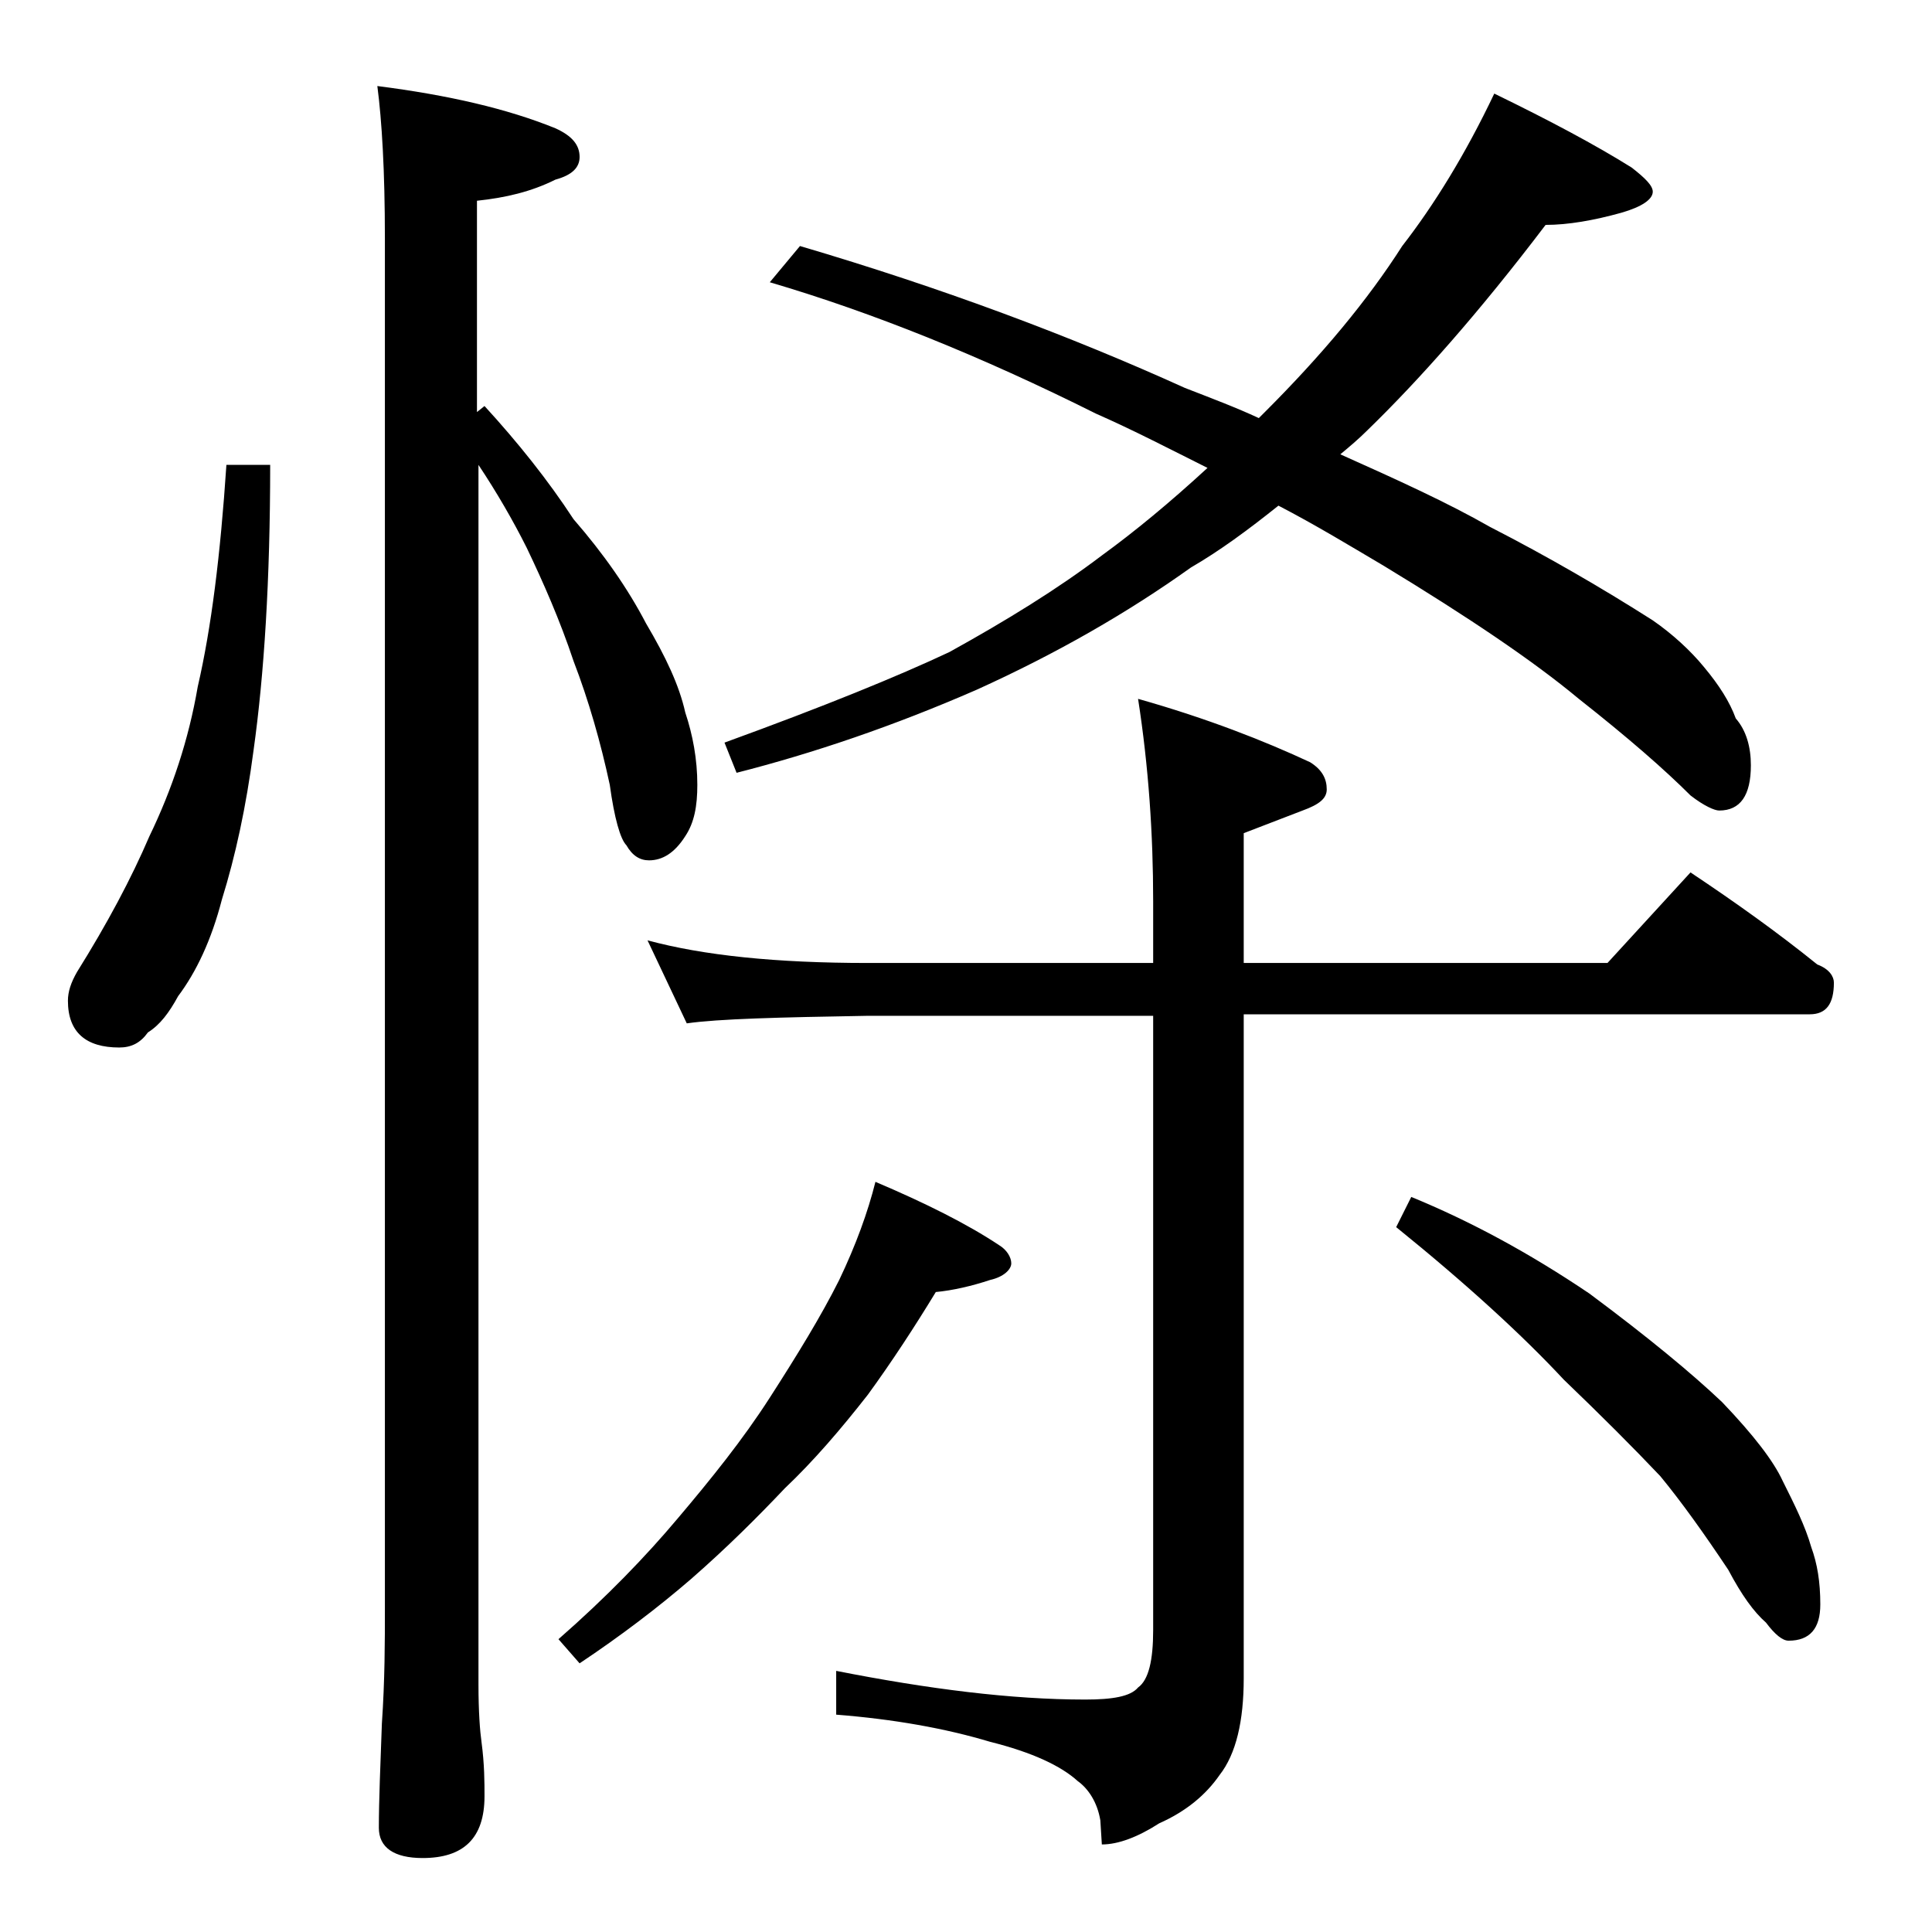 <?xml version="1.0" encoding="utf-8"?>
<!-- Generator: Adobe Illustrator 18.0.0, SVG Export Plug-In . SVG Version: 6.00 Build 0)  -->
<!DOCTYPE svg PUBLIC "-//W3C//DTD SVG 1.1//EN" "http://www.w3.org/Graphics/SVG/1.1/DTD/svg11.dtd">
<svg version="1.1" id="Layer_1" xmlns="http://www.w3.org/2000/svg" xmlns:xlink="http://www.w3.org/1999/xlink" x="0px" y="0px"
	 viewBox="0 0 128 128" enable-background="new 0 0 128 128" xml:space="preserve">
<path d="M15,30.8h2.9c0,7.6-0.4,13.9-1.1,18.9c-0.5,3.8-1.2,7-2.1,9.9C14,62.3,13,64.4,11.8,66c-0.6,1.1-1.2,1.9-2,2.4
	c-0.5,0.7-1.1,1-1.9,1c-2.2,0-3.4-1-3.4-3.1c0-0.6,0.2-1.2,0.6-1.9c2-3.2,3.6-6.2,4.8-9c1.5-3.1,2.6-6.4,3.2-9.9
	C14,41.6,14.6,36.8,15,30.8z M25,5.7c4.7,0.6,8.6,1.5,11.8,2.8c1.1,0.5,1.6,1.1,1.6,1.9c0,0.7-0.5,1.2-1.6,1.5
	c-1.6,0.8-3.3,1.2-5.2,1.4v14l0.5-0.4c2.2,2.4,4.2,4.9,5.9,7.5c2,2.3,3.6,4.6,4.8,6.9c1.3,2.2,2.2,4.1,2.6,5.9
	c0.5,1.5,0.8,3.1,0.8,4.8c0,1.4-0.2,2.5-0.8,3.4c-0.7,1.1-1.5,1.6-2.4,1.6c-0.6,0-1.1-0.3-1.5-1c-0.4-0.4-0.8-1.8-1.1-4
	c-0.6-2.8-1.4-5.6-2.4-8.2c-0.9-2.7-2-5.2-3.1-7.5c-0.9-1.8-2-3.7-3.2-5.5v80.8c0,1.8,0.1,3.1,0.2,3.8c0.2,1.5,0.2,2.7,0.2,3.6
	c0,2.8-1.4,4.1-4.1,4.1c-1.9,0-2.9-0.7-2.9-2c0-1.8,0.1-4.1,0.2-6.9c0.2-2.9,0.2-5.5,0.2-7.6V15.8C25.5,11.3,25.3,8,25,5.7z
	 M58,78.3c3.3,1.4,6.1,2.8,8.2,4.2c0.5,0.3,0.8,0.8,0.8,1.2s-0.5,0.9-1.4,1.1c-1.2,0.4-2.5,0.7-3.6,0.8c-1.4,2.3-2.9,4.6-4.5,6.8
	c-1.8,2.3-3.6,4.4-5.5,6.2c-1.8,1.9-3.8,3.9-6.2,6c-2.2,1.9-4.7,3.8-7.4,5.6l-1.4-1.6c3.2-2.8,5.8-5.5,7.9-8c2.2-2.6,4.3-5.2,6.1-8
	c1.8-2.8,3.4-5.4,4.6-7.8C56.7,82.5,57.5,80.3,58,78.3z M42.9,62.3c3.7,1,8.5,1.5,14.6,1.5h18.9v-4.1c0-4.4-0.3-8.9-1-13.4
	c4.6,1.3,8.4,2.8,11.4,4.2c0.8,0.5,1.1,1.1,1.1,1.8c0,0.6-0.5,1-1.6,1.4c-1.3,0.5-2.6,1-3.9,1.5v8.6h24.1l5.5-6c3,2,5.8,4,8.4,6.1
	c0.8,0.3,1.1,0.8,1.1,1.2c0,1.4-0.5,2.1-1.6,2.1H82.4v44c0,2.8-0.5,5-1.6,6.4c-0.9,1.3-2.2,2.4-4,3.2c-1.4,0.9-2.7,1.4-3.8,1.4
	l-0.1-1.6c-0.2-1.2-0.8-2.1-1.5-2.6c-1.1-1-3-1.9-5.8-2.6c-3-0.9-6.4-1.5-10.2-1.8v-2.9c6.1,1.2,11.6,1.9,16.5,1.9
	c1.8,0,3-0.2,3.5-0.8c0.7-0.5,1-1.8,1-3.8V67.3H57.5c-5.9,0.1-9.9,0.2-12,0.5L42.9,62.3z M99,6.2c3.7,1.8,6.7,3.4,9.1,4.9
	c0.9,0.7,1.4,1.2,1.4,1.6c0,0.5-0.7,1-2.1,1.4c-1.8,0.5-3.5,0.8-5,0.8C98,20.7,94,25.2,90.6,28.5c-0.6,0.6-1.2,1.1-1.8,1.6
	c3.8,1.7,7.1,3.2,9.9,4.8c3.9,2,7.5,4.1,10.8,6.2c1.3,0.9,2.5,2,3.4,3.1c1,1.2,1.7,2.3,2.1,3.4c0.7,0.8,1,1.9,1,3.1c0,2-0.7,3-2.1,3
	c-0.3,0-1-0.3-1.9-1c-1.7-1.7-4.1-3.8-7.4-6.4c-3-2.5-7.3-5.4-12.9-8.8c-2.2-1.3-4.5-2.7-7-4c-2,1.6-3.9,3-5.8,4.1
	c-4.2,3-8.9,5.7-14.2,8.1c-5.5,2.4-10.8,4.2-15.9,5.5L48,49.2c6.6-2.4,11.5-4.4,14.9-6c3.8-2.1,7.2-4.2,10.1-6.4
	c2.2-1.6,4.5-3.5,7-5.8c-2.4-1.2-4.9-2.5-7.4-3.6C65,23.6,57.8,20.7,51,18.7l2-2.4c9.5,2.8,18,6,25.5,9.4c1.8,0.7,3.4,1.3,4.9,2
	c0.2-0.2,0.3-0.3,0.4-0.4c3.8-3.8,6.8-7.4,9.1-11C95,13.6,97.1,10.2,99,6.2z M93.5,79.3c3.9,1.6,7.8,3.7,11.8,6.4
	c3.9,2.9,6.8,5.3,8.8,7.2c2.1,2.2,3.4,3.9,4,5.2c0.8,1.6,1.5,3,1.9,4.4c0.4,1.1,0.6,2.3,0.6,3.8c0,1.6-0.7,2.4-2.1,2.4
	c-0.4,0-0.9-0.4-1.5-1.2c-0.8-0.7-1.6-1.8-2.5-3.5c-1.6-2.4-3.1-4.5-4.5-6.2c-1.8-1.9-3.9-4-6.4-6.4c-2.7-2.9-6.4-6.3-11.1-10.1
	L93.5,79.3z"/>
</svg>

